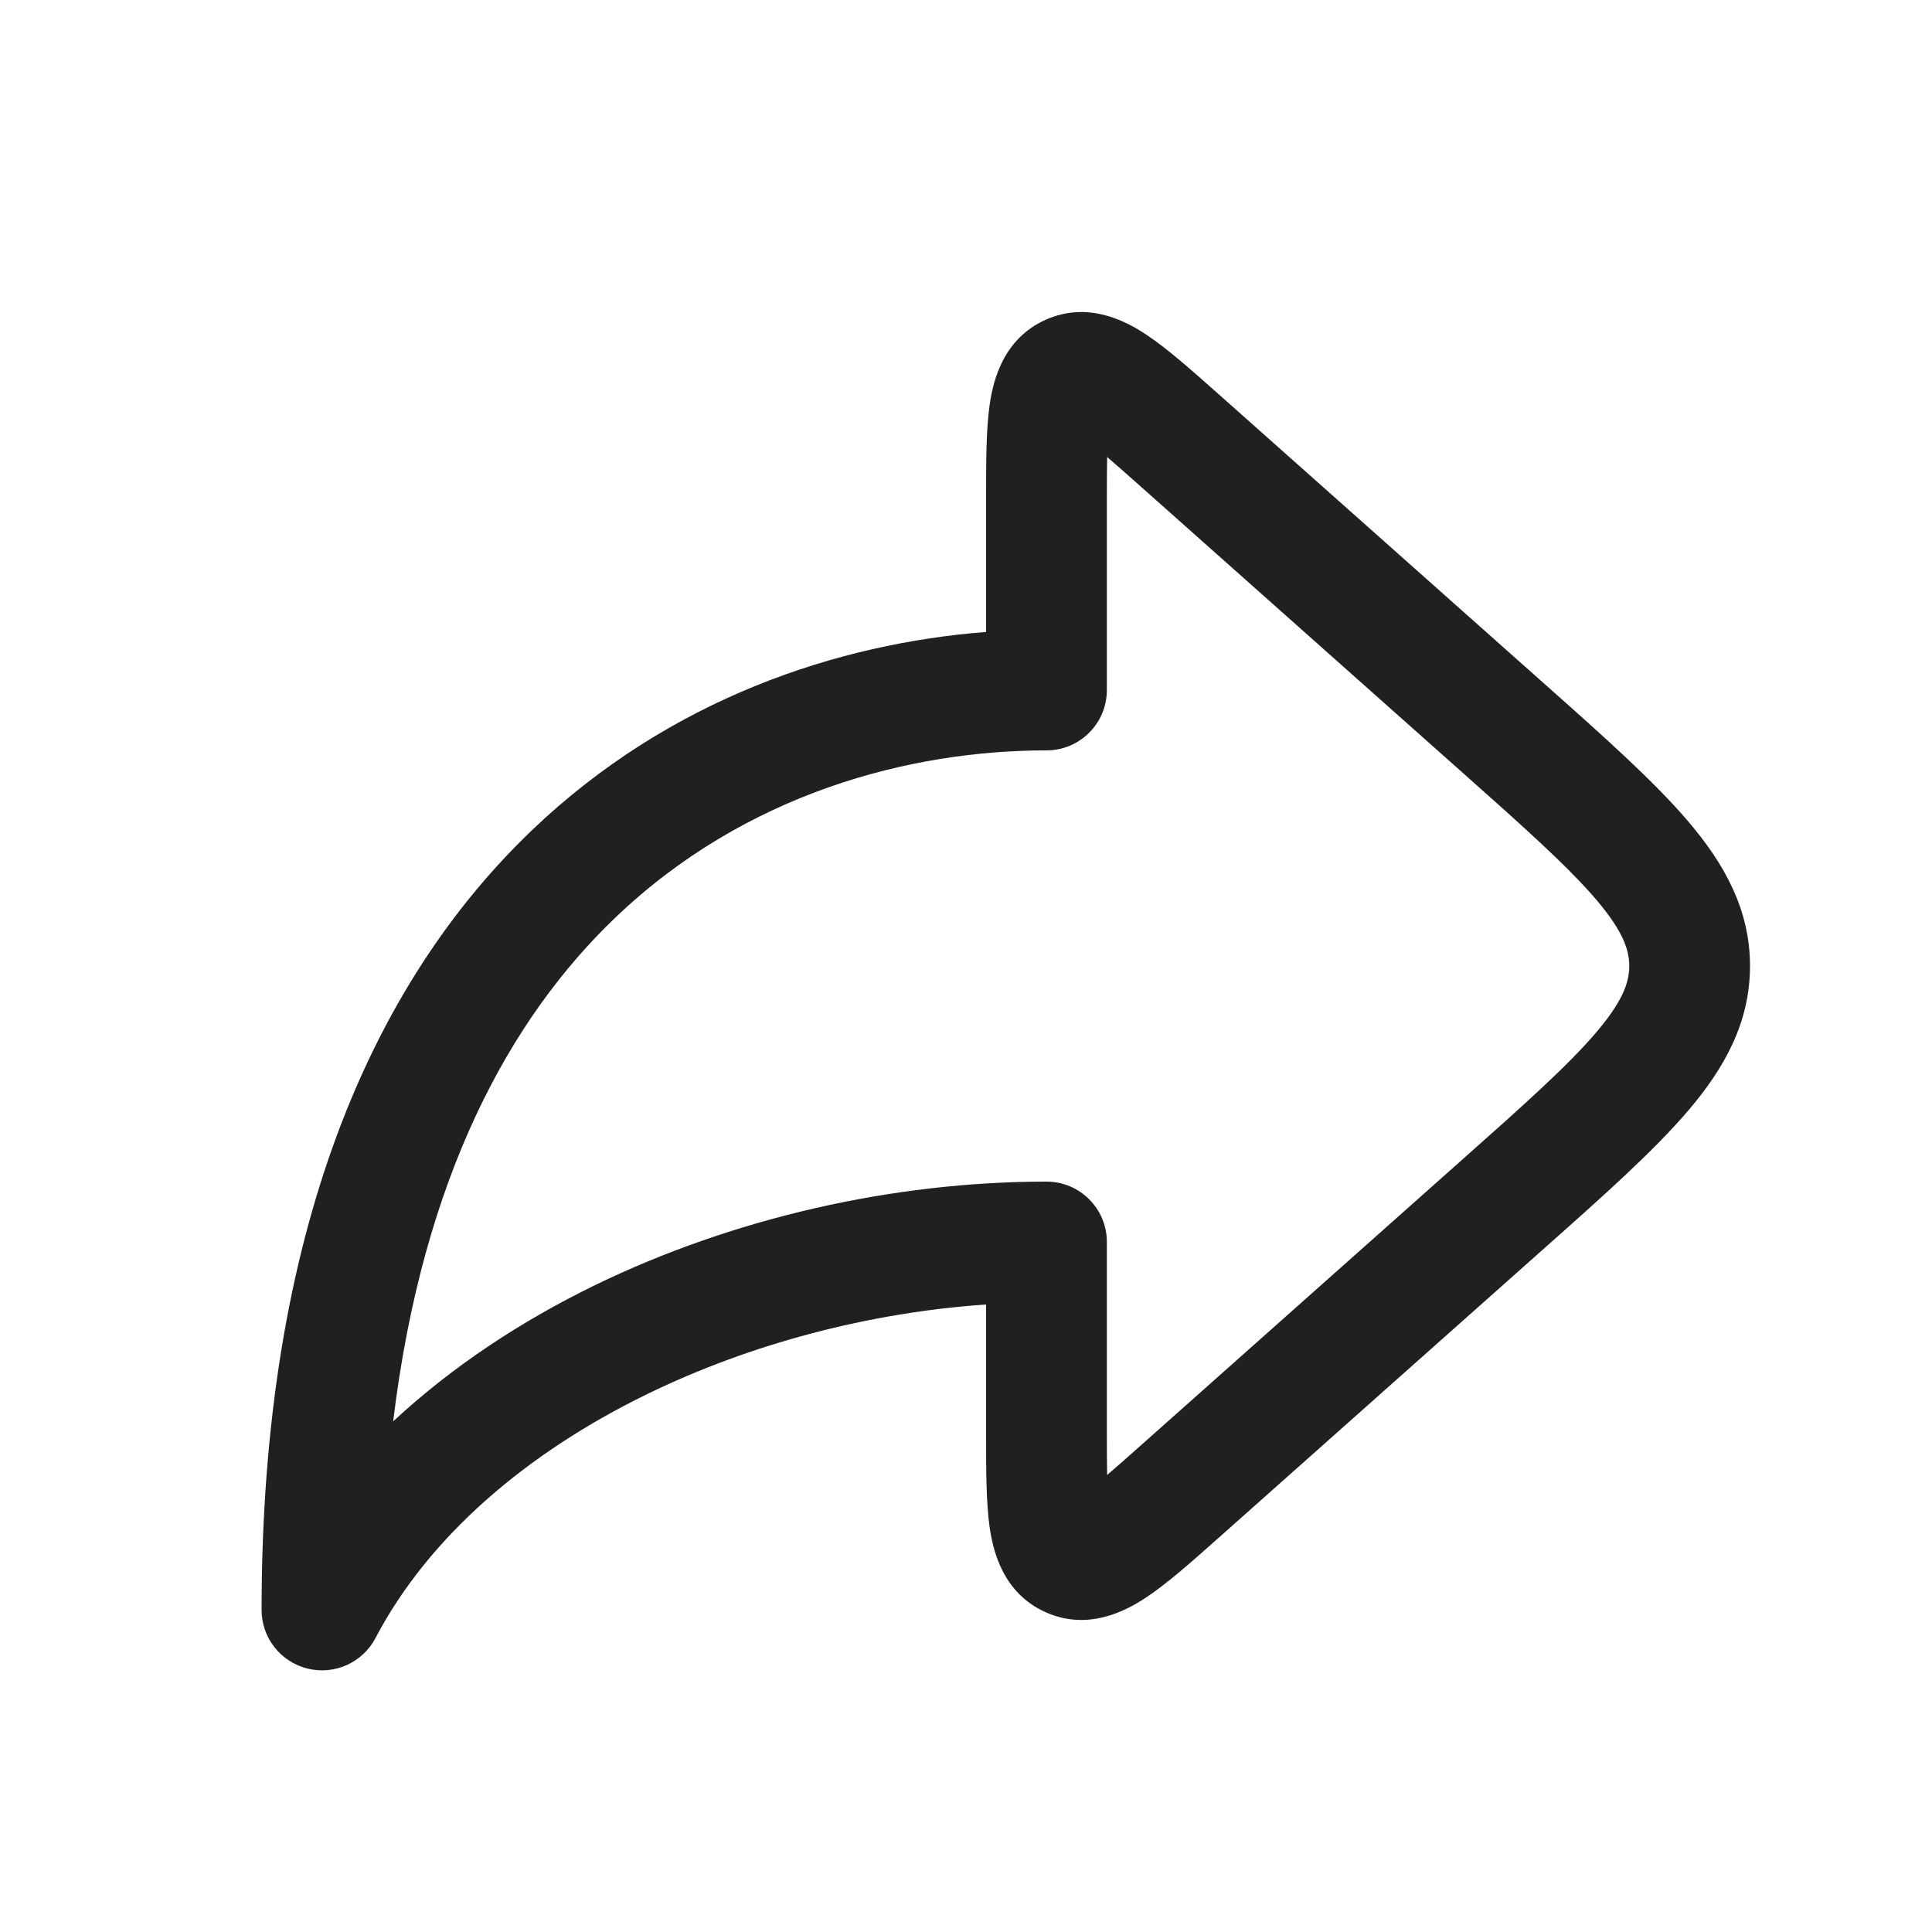 <svg width="20" height="20" viewBox="0 0 20 20" fill="none" xmlns="http://www.w3.org/2000/svg">
<path fill-rule="evenodd" clip-rule="evenodd" d="M12.603 4.07C12.614 4.08 12.625 4.09 12.636 4.099L15.98 7.072C16.605 7.627 17.122 8.087 17.477 8.504C17.851 8.943 18.116 9.416 18.116 10C18.116 10.585 17.851 11.057 17.477 11.496C17.122 11.913 16.605 12.373 15.98 12.928L12.636 15.901C12.625 15.911 12.614 15.92 12.603 15.93C12.333 16.17 12.081 16.394 11.863 16.538C11.649 16.68 11.259 16.885 10.823 16.689C10.387 16.493 10.282 16.066 10.245 15.812C10.208 15.553 10.208 15.216 10.208 14.854C10.208 14.84 10.208 14.825 10.208 14.811V13.504C8.999 13.587 7.773 13.909 6.701 14.431C5.44 15.045 4.433 15.916 3.887 16.957C3.753 17.212 3.463 17.342 3.184 17.273C2.905 17.205 2.708 16.954 2.708 16.667C2.708 12.733 3.86 10.171 5.505 8.596C6.94 7.223 8.689 6.66 10.208 6.542V5.189C10.208 5.175 10.208 5.16 10.208 5.146C10.208 4.784 10.208 4.447 10.245 4.188C10.282 3.934 10.387 3.507 10.823 3.311C11.259 3.115 11.649 3.32 11.863 3.462C12.081 3.606 12.333 3.83 12.603 4.07ZM11.461 4.731C11.555 4.812 11.668 4.911 11.805 5.033L15.115 7.976C15.783 8.569 16.233 8.972 16.525 9.314C16.805 9.644 16.866 9.836 16.866 10C16.866 10.164 16.805 10.356 16.525 10.686C16.233 11.029 15.783 11.431 15.115 12.024L11.805 14.967C11.668 15.089 11.555 15.188 11.461 15.269C11.459 15.145 11.458 14.995 11.458 14.811V12.857C11.458 12.512 11.179 12.232 10.833 12.232C9.24 12.232 7.583 12.611 6.153 13.307C5.388 13.68 4.675 14.151 4.07 14.714C4.377 12.175 5.285 10.537 6.37 9.499C7.72 8.208 9.425 7.768 10.833 7.768C11.179 7.768 11.458 7.488 11.458 7.143V5.189C11.458 5.005 11.459 4.855 11.461 4.731Z" fill="#202020"/>
</svg>

